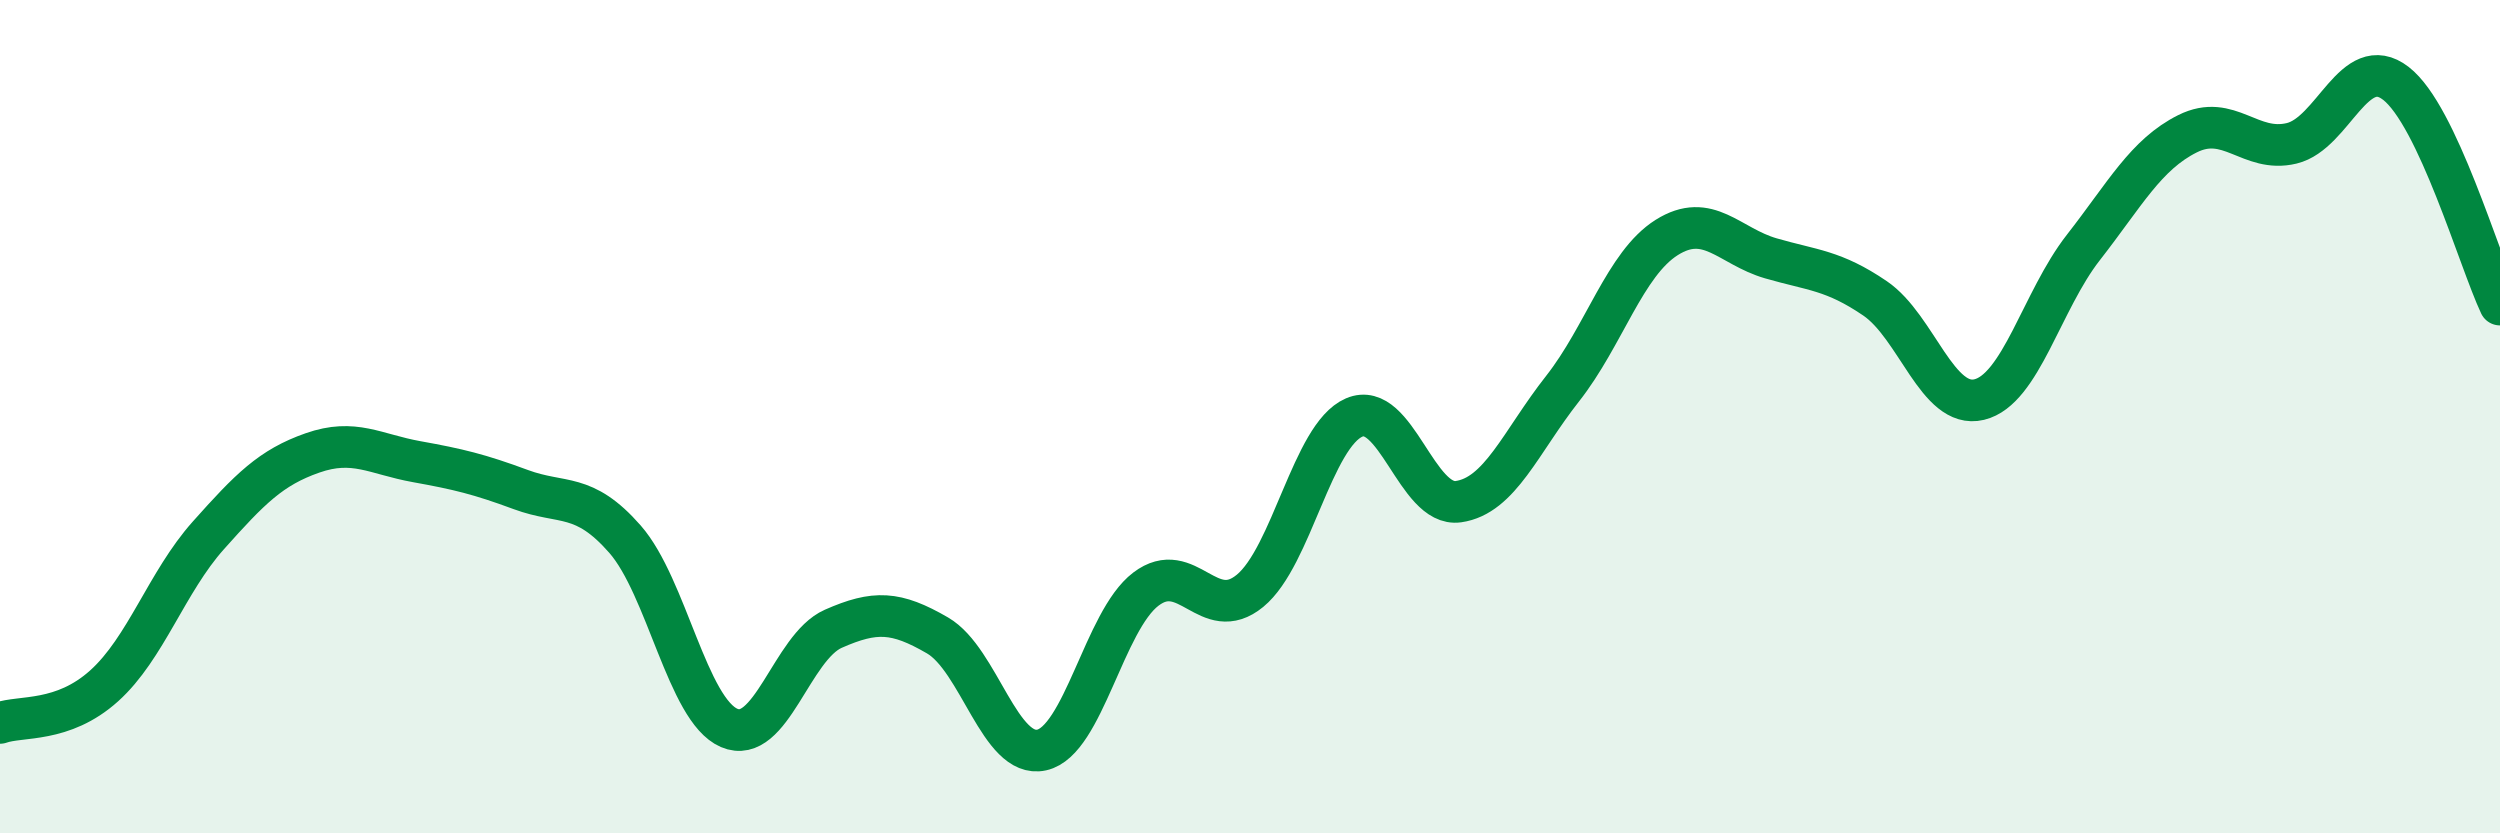 
    <svg width="60" height="20" viewBox="0 0 60 20" xmlns="http://www.w3.org/2000/svg">
      <path
        d="M 0,17.35 C 0.5,17.17 1.5,17.36 2.5,16.46 C 3.5,15.56 4,13.97 5,12.85 C 6,11.73 6.5,11.22 7.5,10.87 C 8.5,10.52 9,10.9 10,11.08 C 11,11.26 11.5,11.38 12.5,11.75 C 13.5,12.12 14,11.8 15,12.94 C 16,14.08 16.5,17.04 17.5,17.47 C 18.5,17.9 19,15.53 20,15.09 C 21,14.65 21.5,14.67 22.5,15.25 C 23.5,15.83 24,18.22 25,18 C 26,17.78 26.5,14.9 27.5,14.14 C 28.5,13.38 29,15 30,14.18 C 31,13.36 31.5,10.45 32.5,10.02 C 33.5,9.59 34,12.18 35,12.04 C 36,11.9 36.5,10.6 37.5,9.33 C 38.5,8.06 39,6.33 40,5.7 C 41,5.07 41.5,5.91 42.5,6.2 C 43.5,6.49 44,6.48 45,7.16 C 46,7.84 46.5,9.83 47.5,9.59 C 48.5,9.35 49,7.22 50,5.94 C 51,4.66 51.5,3.71 52.5,3.21 C 53.5,2.71 54,3.68 55,3.44 C 56,3.2 56.5,1.23 57.5,2 C 58.5,2.77 59.5,6.25 60,7.31L60 20L0 20Z"
        fill="#008740"
        opacity="0.1"
        stroke-linecap="round"
        stroke-linejoin="round"
      />
      <path
        d="M 0,17.35 C 0.5,17.17 1.5,17.36 2.5,16.46 C 3.5,15.56 4,13.97 5,12.85 C 6,11.73 6.5,11.22 7.5,10.87 C 8.5,10.52 9,10.9 10,11.08 C 11,11.26 11.5,11.38 12.5,11.75 C 13.5,12.12 14,11.8 15,12.94 C 16,14.08 16.5,17.04 17.5,17.47 C 18.5,17.9 19,15.53 20,15.09 C 21,14.65 21.5,14.67 22.5,15.25 C 23.5,15.83 24,18.22 25,18 C 26,17.78 26.5,14.9 27.5,14.14 C 28.5,13.38 29,15 30,14.18 C 31,13.36 31.5,10.45 32.5,10.02 C 33.5,9.59 34,12.18 35,12.04 C 36,11.9 36.5,10.6 37.5,9.33 C 38.5,8.06 39,6.33 40,5.7 C 41,5.07 41.5,5.91 42.5,6.2 C 43.5,6.49 44,6.48 45,7.16 C 46,7.84 46.5,9.83 47.5,9.59 C 48.5,9.35 49,7.22 50,5.94 C 51,4.66 51.5,3.71 52.5,3.21 C 53.5,2.71 54,3.68 55,3.44 C 56,3.2 56.5,1.23 57.5,2 C 58.5,2.77 59.5,6.25 60,7.31"
        stroke="#008740"
        stroke-width="1"
        fill="none"
        stroke-linecap="round"
        stroke-linejoin="round"
      />
    </svg>
  